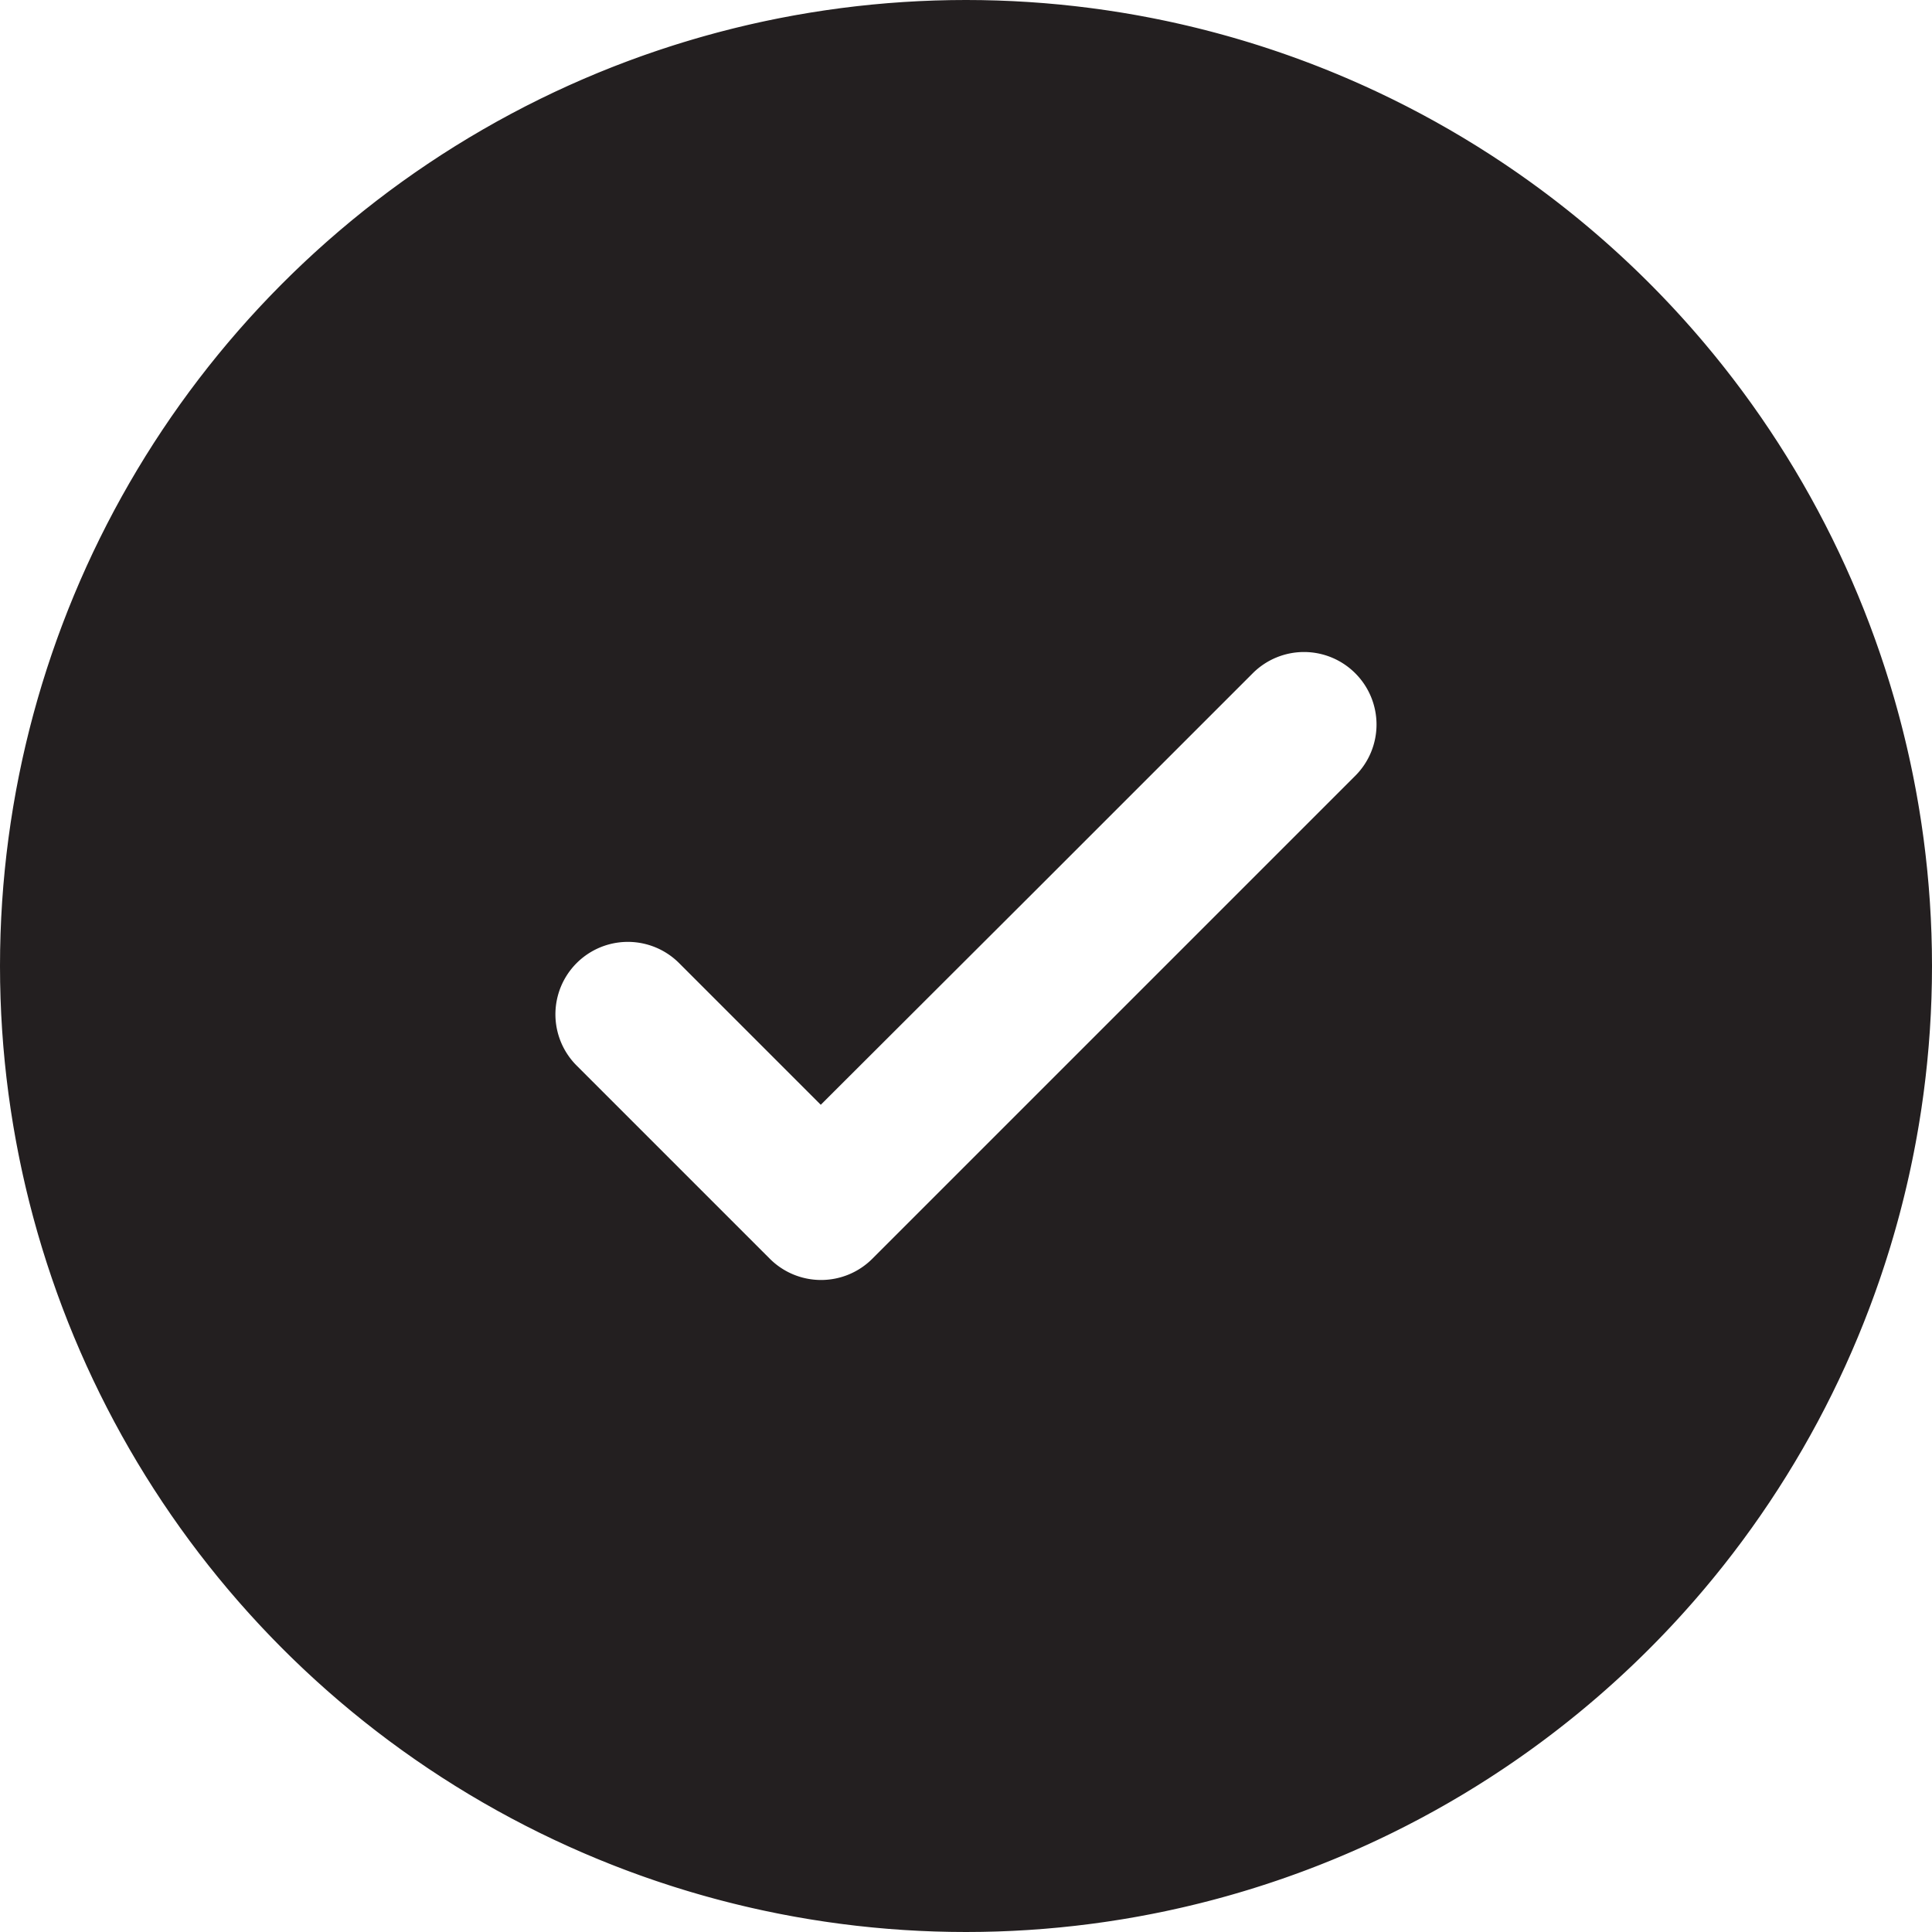 <svg xmlns="http://www.w3.org/2000/svg" xmlns:xlink="http://www.w3.org/1999/xlink" width="30" height="30" viewBox="0 0 30 30">
  <defs>
    <clipPath id="clip-path">
      <circle id="Ellipse_20" data-name="Ellipse 20" cx="15" cy="15" r="15" transform="translate(706 496)" fill="#231f20" stroke="#707070" stroke-width="1"/>
    </clipPath>
  </defs>
  <g id="Mask_Group_57" data-name="Mask Group 57" transform="translate(-706 -496)" clip-path="url(#clip-path)">
    <path id="check-circle-svgrepo-com" d="M32.9,17.9a15,15,0,1,1-15-15A15,15,0,0,1,32.9,17.9Zm-8.955-4.545a1.125,1.125,0,0,1,0,1.591l-7.5,7.5a1.125,1.125,0,0,1-1.591,0l-3-3a1.125,1.125,0,0,1,1.591-1.591l2.2,2.2L19,16.707l3.352-3.352A1.125,1.125,0,0,1,23.945,13.355Z" transform="translate(703.1 493.1)" fill="#231f20" fill-rule="evenodd"/>
  </g>
</svg>
